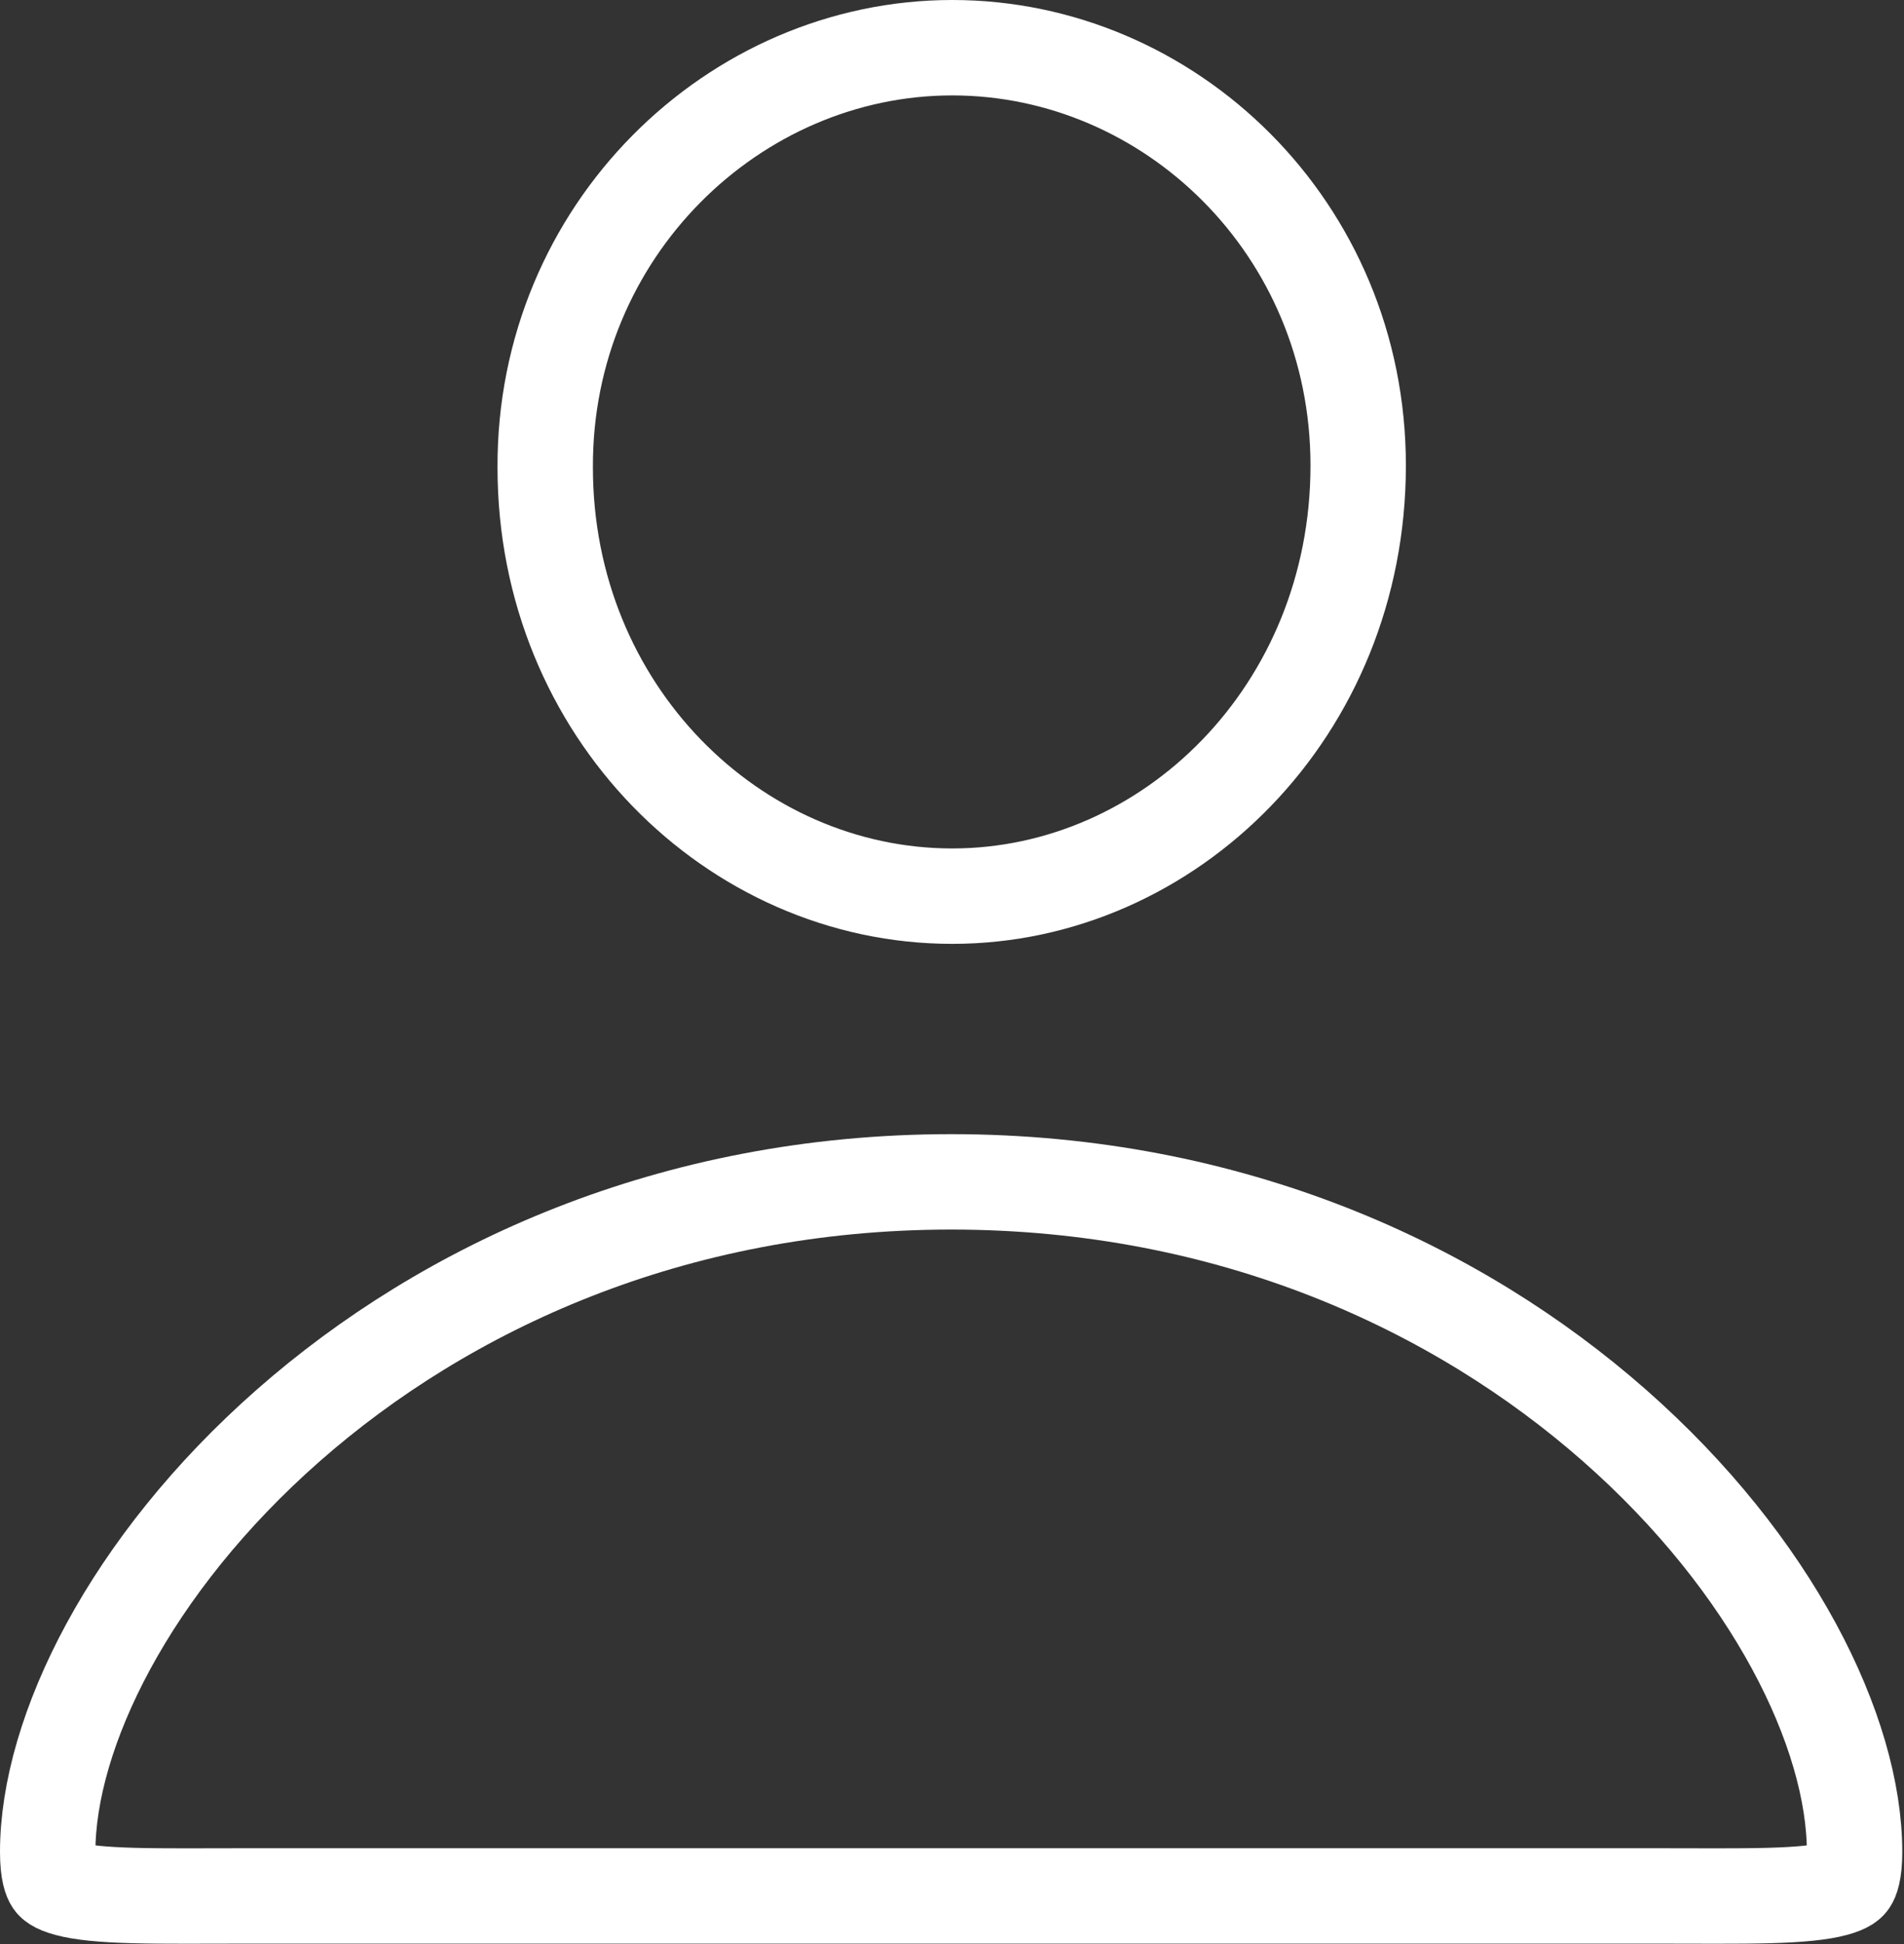 <?xml version="1.0" encoding="UTF-8"?> <svg xmlns="http://www.w3.org/2000/svg" width="958" height="978" viewBox="0 0 958 978" fill="none"><rect x="0" y="0" width="958" height="978" fill="#333333" stroke="none"/><path d="M478.564 594.533C619.259 594.533 733.364 647.643 812.224 716.997C892.002 787.16 933.131 871.4 933.131 931.655C933.131 942.002 931.354 945.498 930.729 946.426C930.531 946.719 929.518 948.449 923.086 950.176C916.12 952.046 905.73 953.118 889.825 953.545C874.086 953.967 855.211 953.741 831.4 953.741H125.73C101.919 953.741 83.044 953.967 67.306 953.545C51.401 953.118 41.011 952.046 34.045 950.176C27.613 948.449 26.6 946.719 26.402 946.426C25.777 945.498 24 942.002 24 931.655C24 871.422 65.247 787.183 145.112 717.004C224.054 647.637 338.163 594.533 478.564 594.533ZM274.327 235.136C273.817 116.321 369.124 24 479.132 24C588.621 24 683.371 114.768 683.371 234.162C683.371 357.485 588.51 450.81 479.132 450.81C369.079 450.81 274.327 357.375 274.327 235.239V235.136Z" stroke="white" stroke-width="48"></path></svg> 